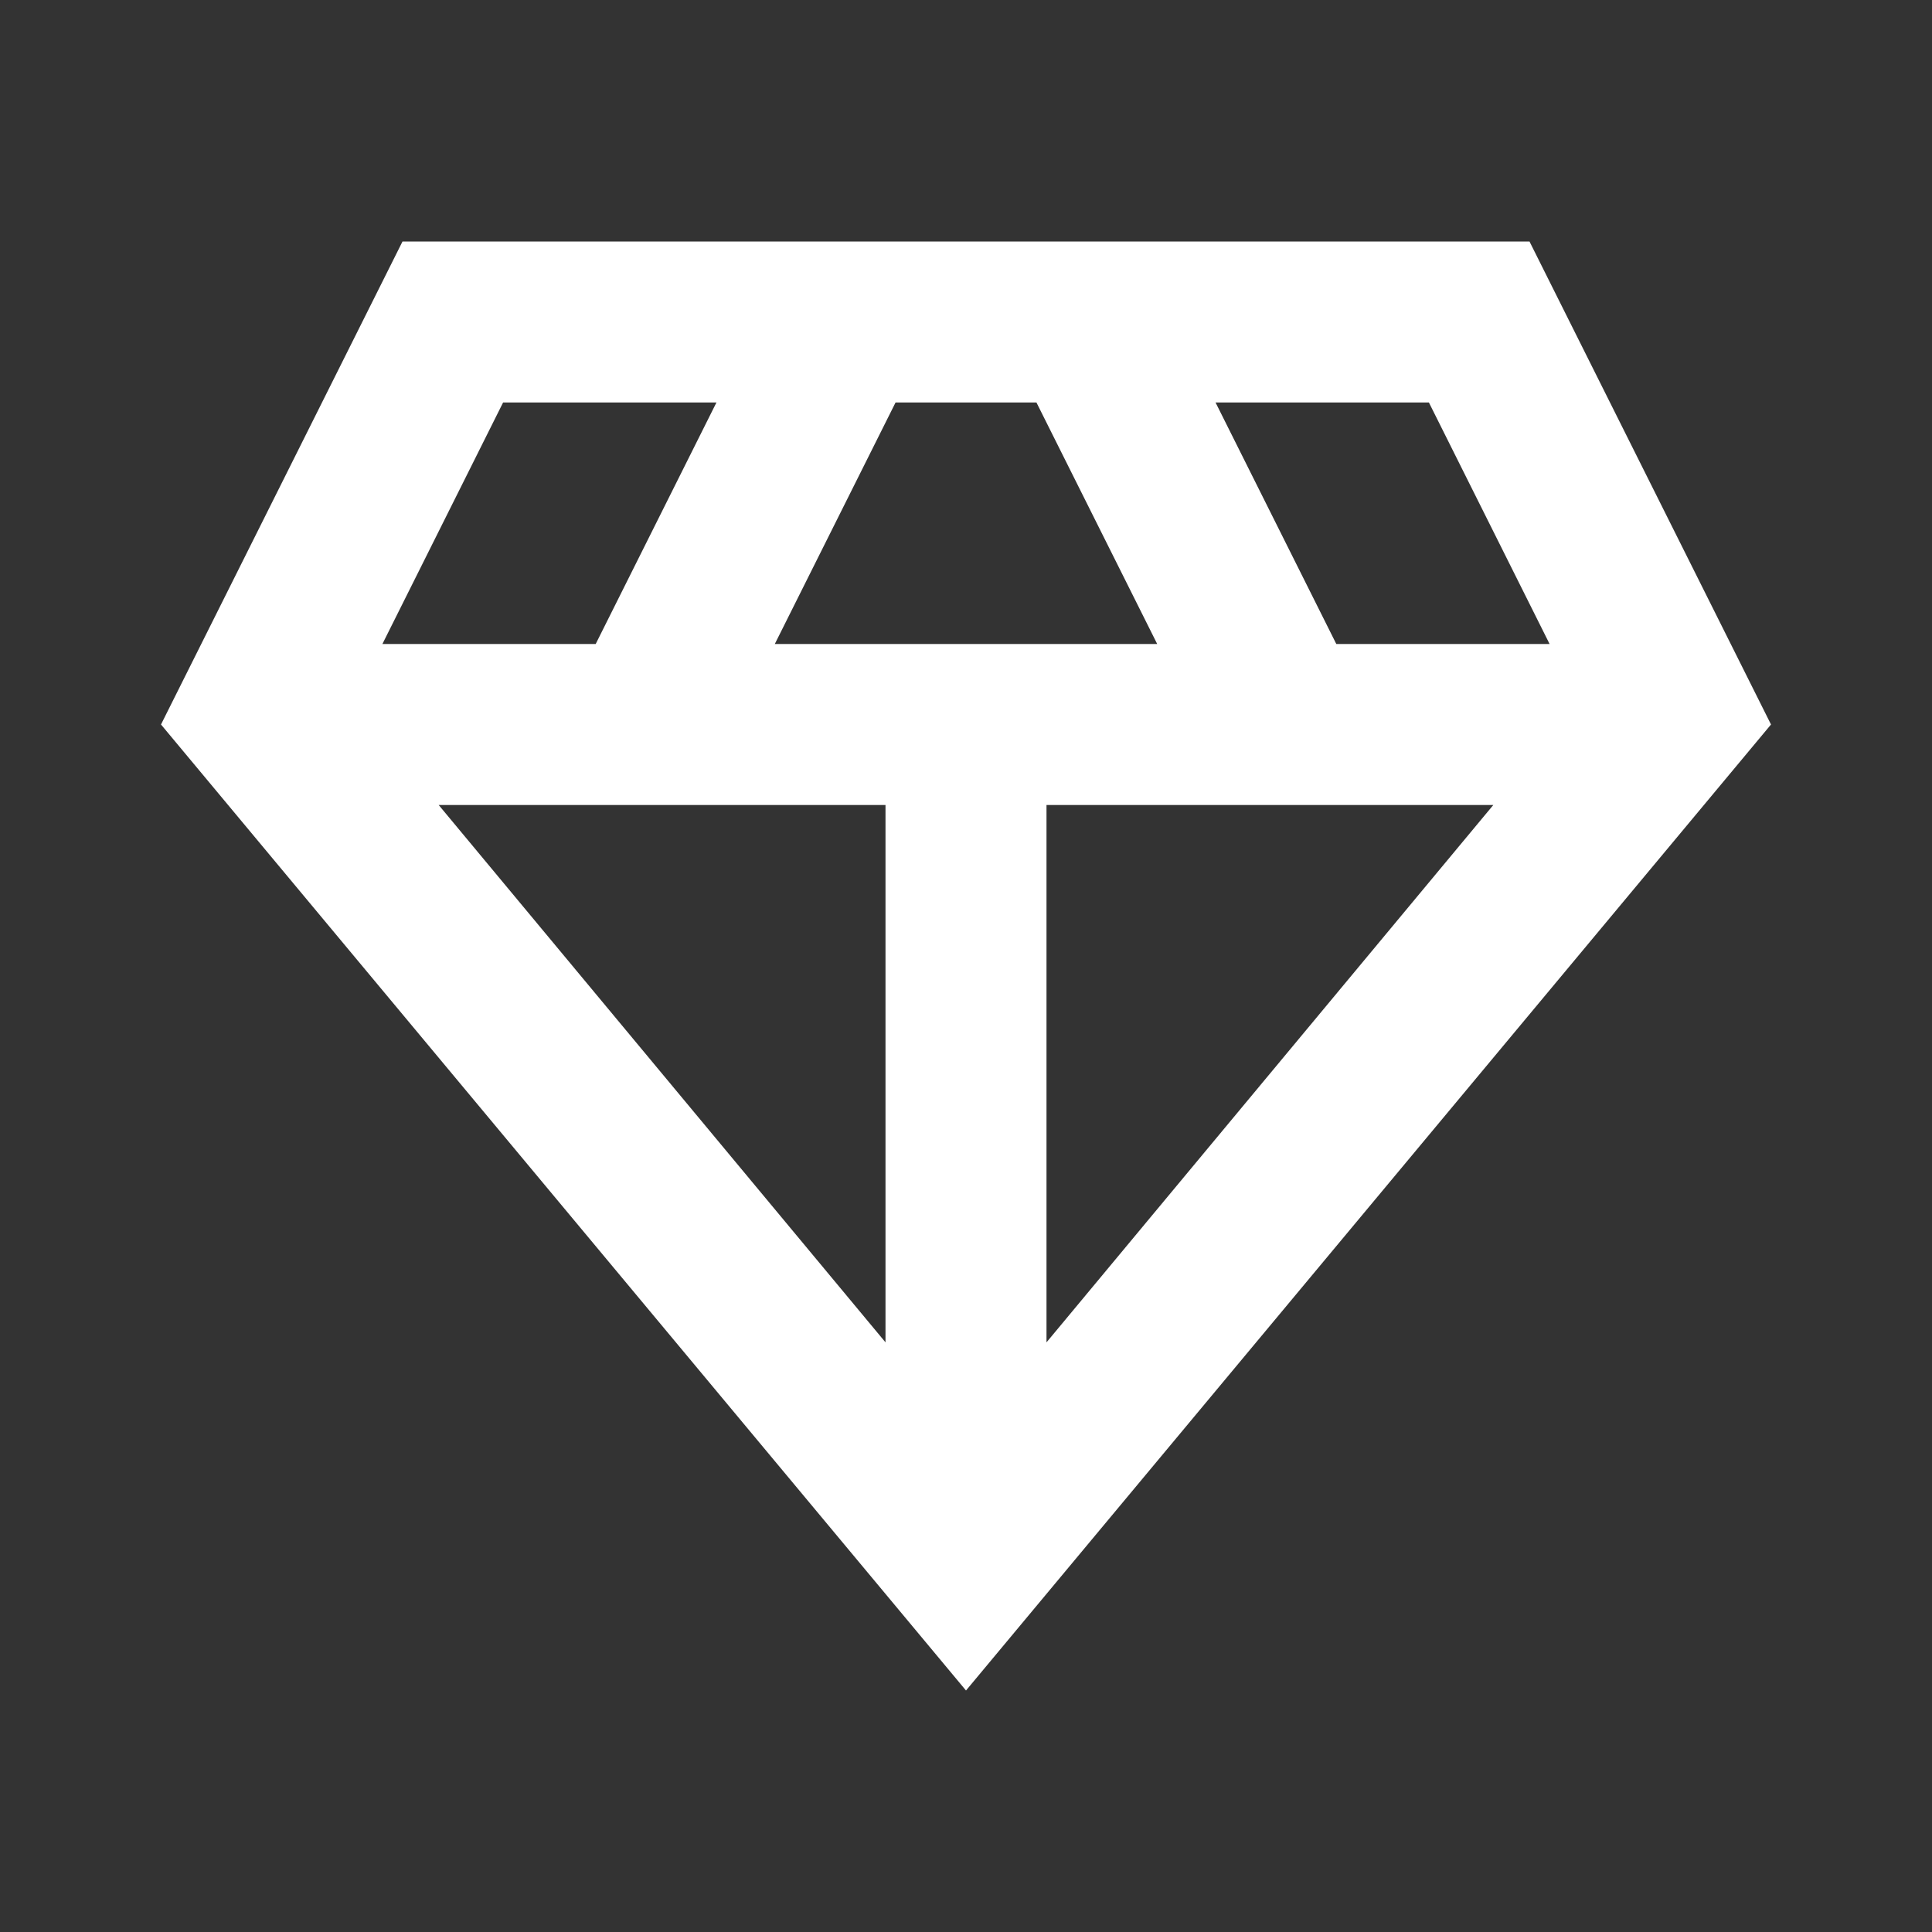 <svg width="30" height="30" viewBox="0 0 30 30" fill="none" xmlns="http://www.w3.org/2000/svg">
<rect x="0" y="0" width="30" height="30" fill="#333333" stroke="none"/>
<path d="M15 26.25L2.5 11.25L6.25 3.75H23.75L27.5 11.25L15 26.25ZM12.031 10H17.969L16.094 6.25H13.906L12.031 10ZM13.75 20.844V12.5H6.812L13.75 20.844ZM16.25 20.844L23.188 12.5H16.25V20.844ZM20.75 10H24.062L22.188 6.25H18.875L20.75 10ZM5.938 10H9.25L11.125 6.25H7.812L5.938 10Z" fill="white"/>
</svg>
